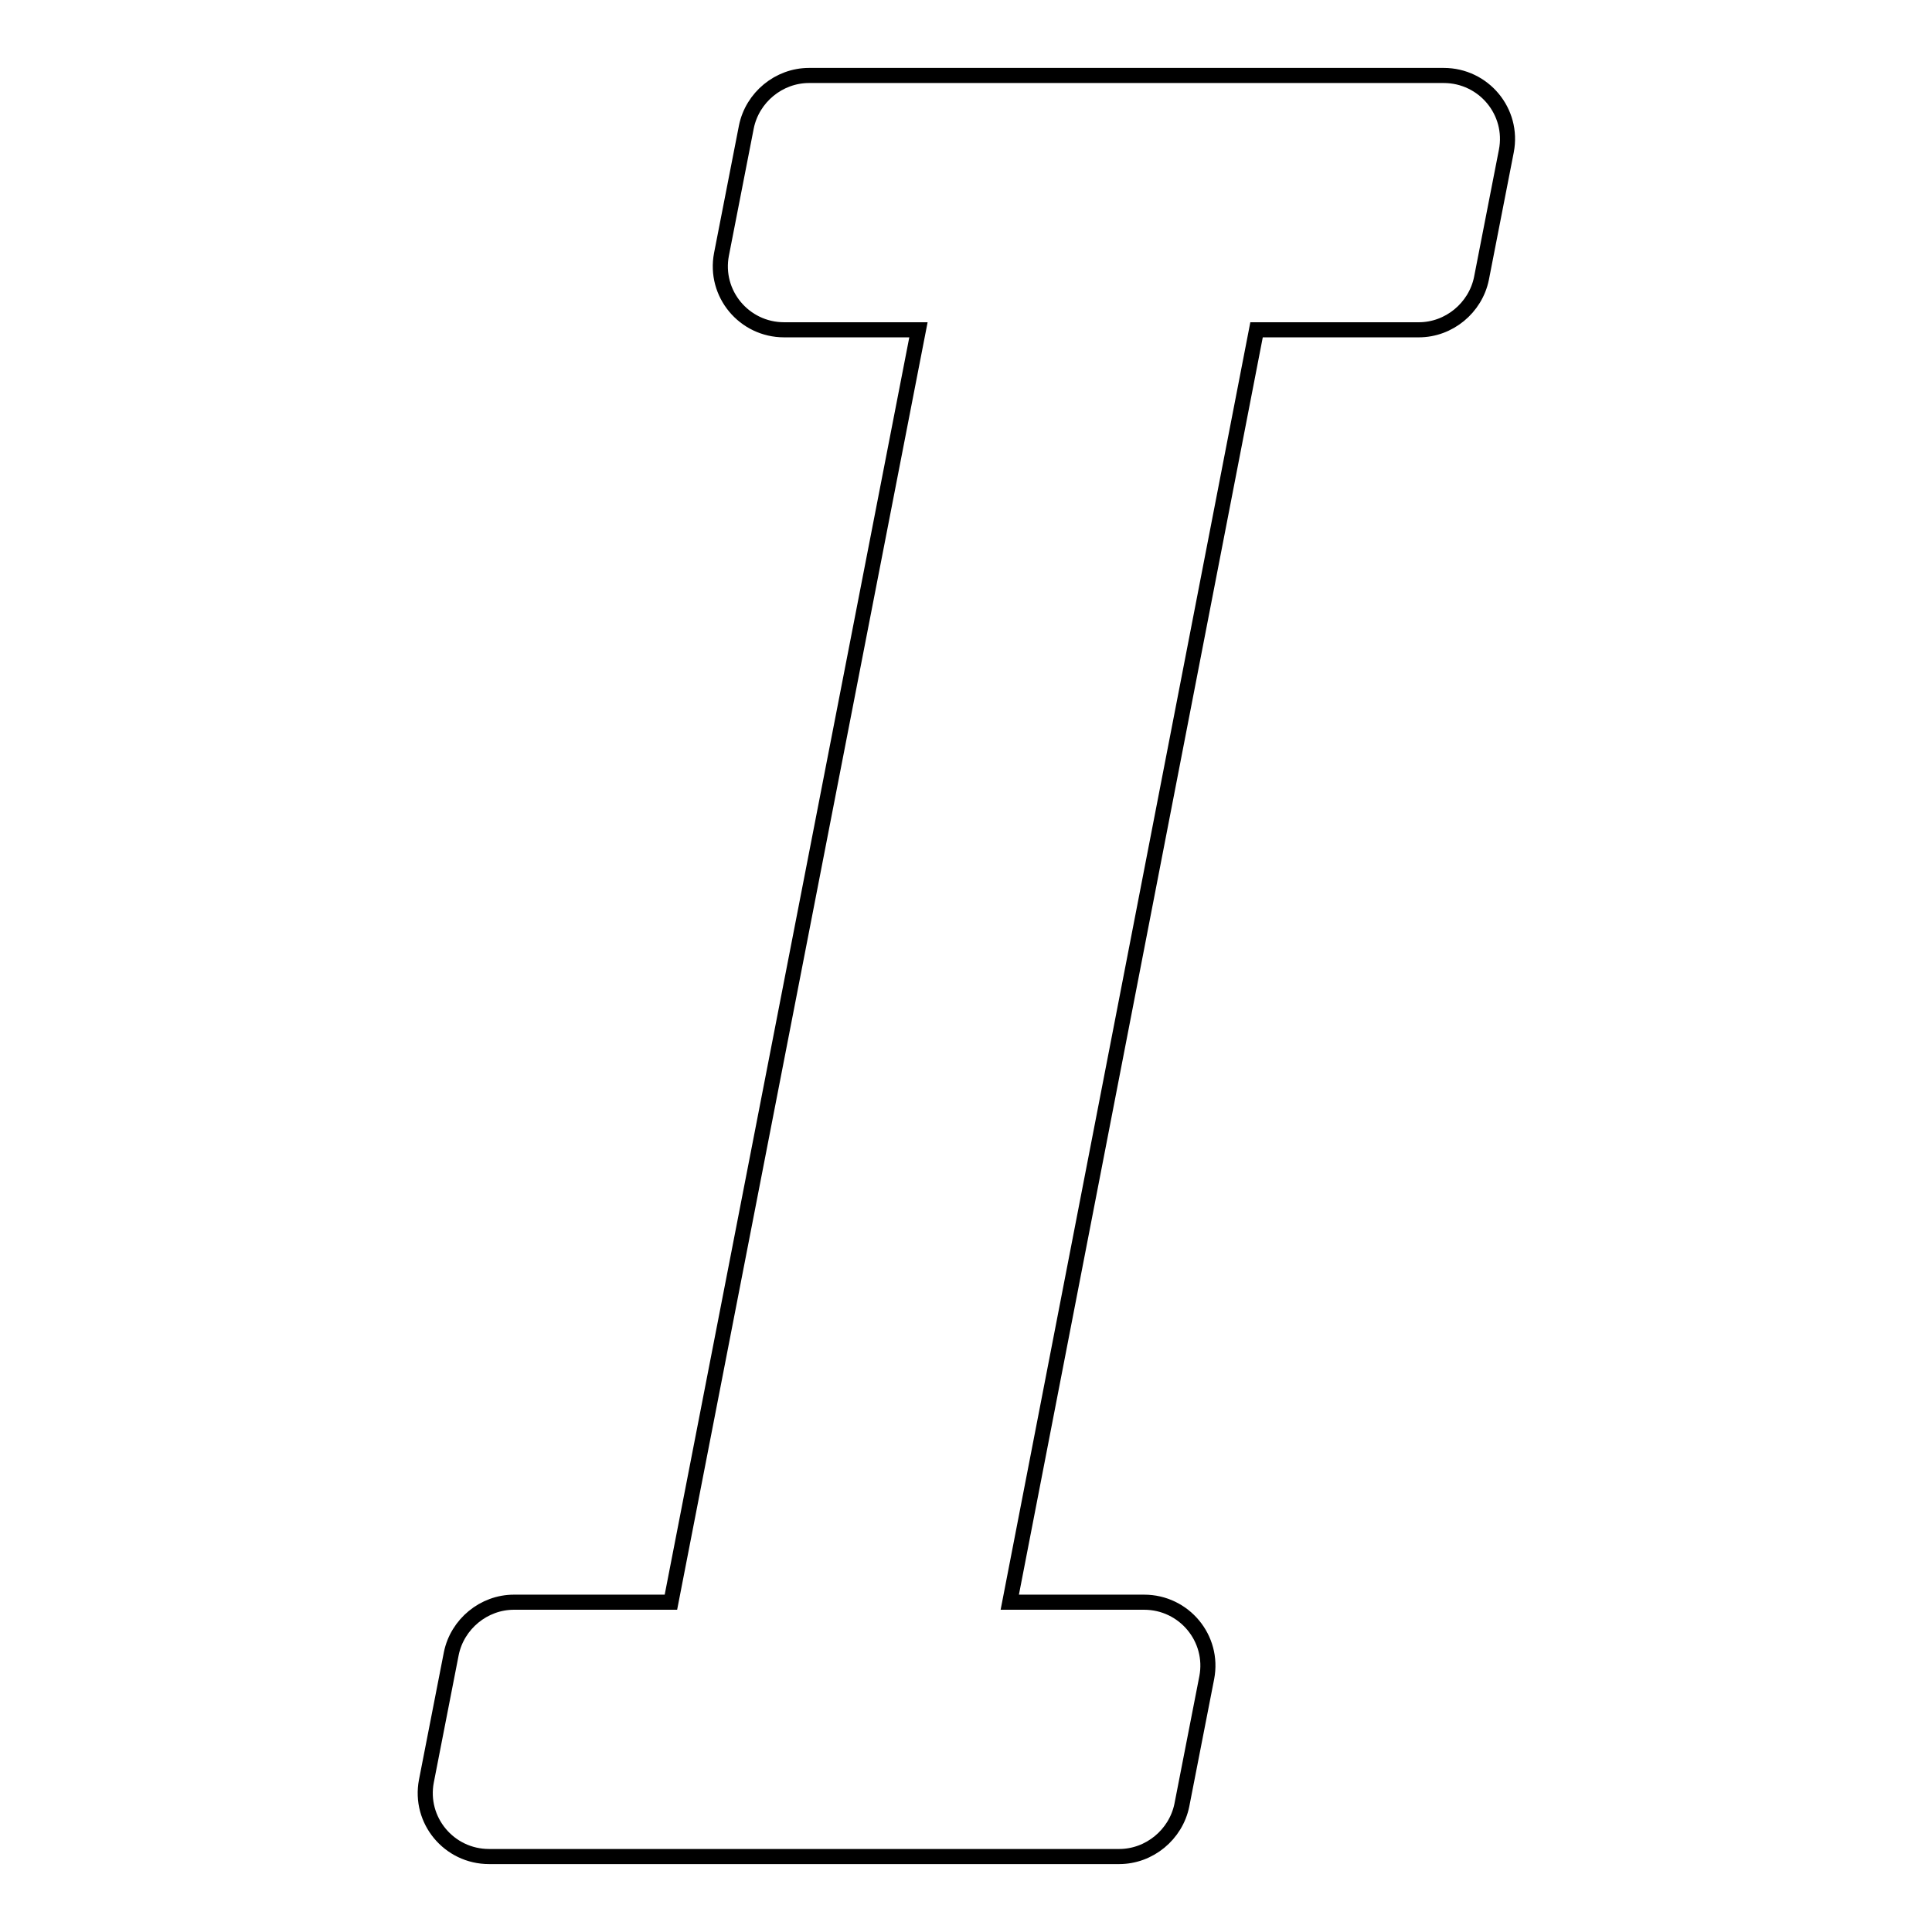 <?xml version="1.0" encoding="utf-8"?>
<!-- Svg Vector Icons : http://www.onlinewebfonts.com/icon -->
<!DOCTYPE svg PUBLIC "-//W3C//DTD SVG 1.1//EN" "http://www.w3.org/Graphics/SVG/1.1/DTD/svg11.dtd">
<svg version="1.1" xmlns="http://www.w3.org/2000/svg" xmlns:xlink="http://www.w3.org/1999/xlink" x="0px" y="0px" viewBox="0 0 256 256" enable-background="new 0 0 256 256" xml:space="preserve">
<g> <path stroke-width="2" fill-opacity="0" stroke="#000000"  d="M151.6,212.3h-17.8l32.7-168.6h21.5c4,0,7.5-2.9,8.3-6.8l3.3-16.9c1-5.2-3-10-8.3-10h-84.1 c-4,0-7.5,2.9-8.3,6.8l-3.3,16.9c-1,5.2,3,10,8.3,10h17.8L88.9,212.3H68.1c-4,0-7.5,2.9-8.3,6.8L56.5,236c-1,5.2,3,10,8.3,10h83.5 c4,0,7.5-2.9,8.3-6.8l3.3-16.9C160.9,217.1,156.9,212.3,151.6,212.3z"/></g>
</svg>